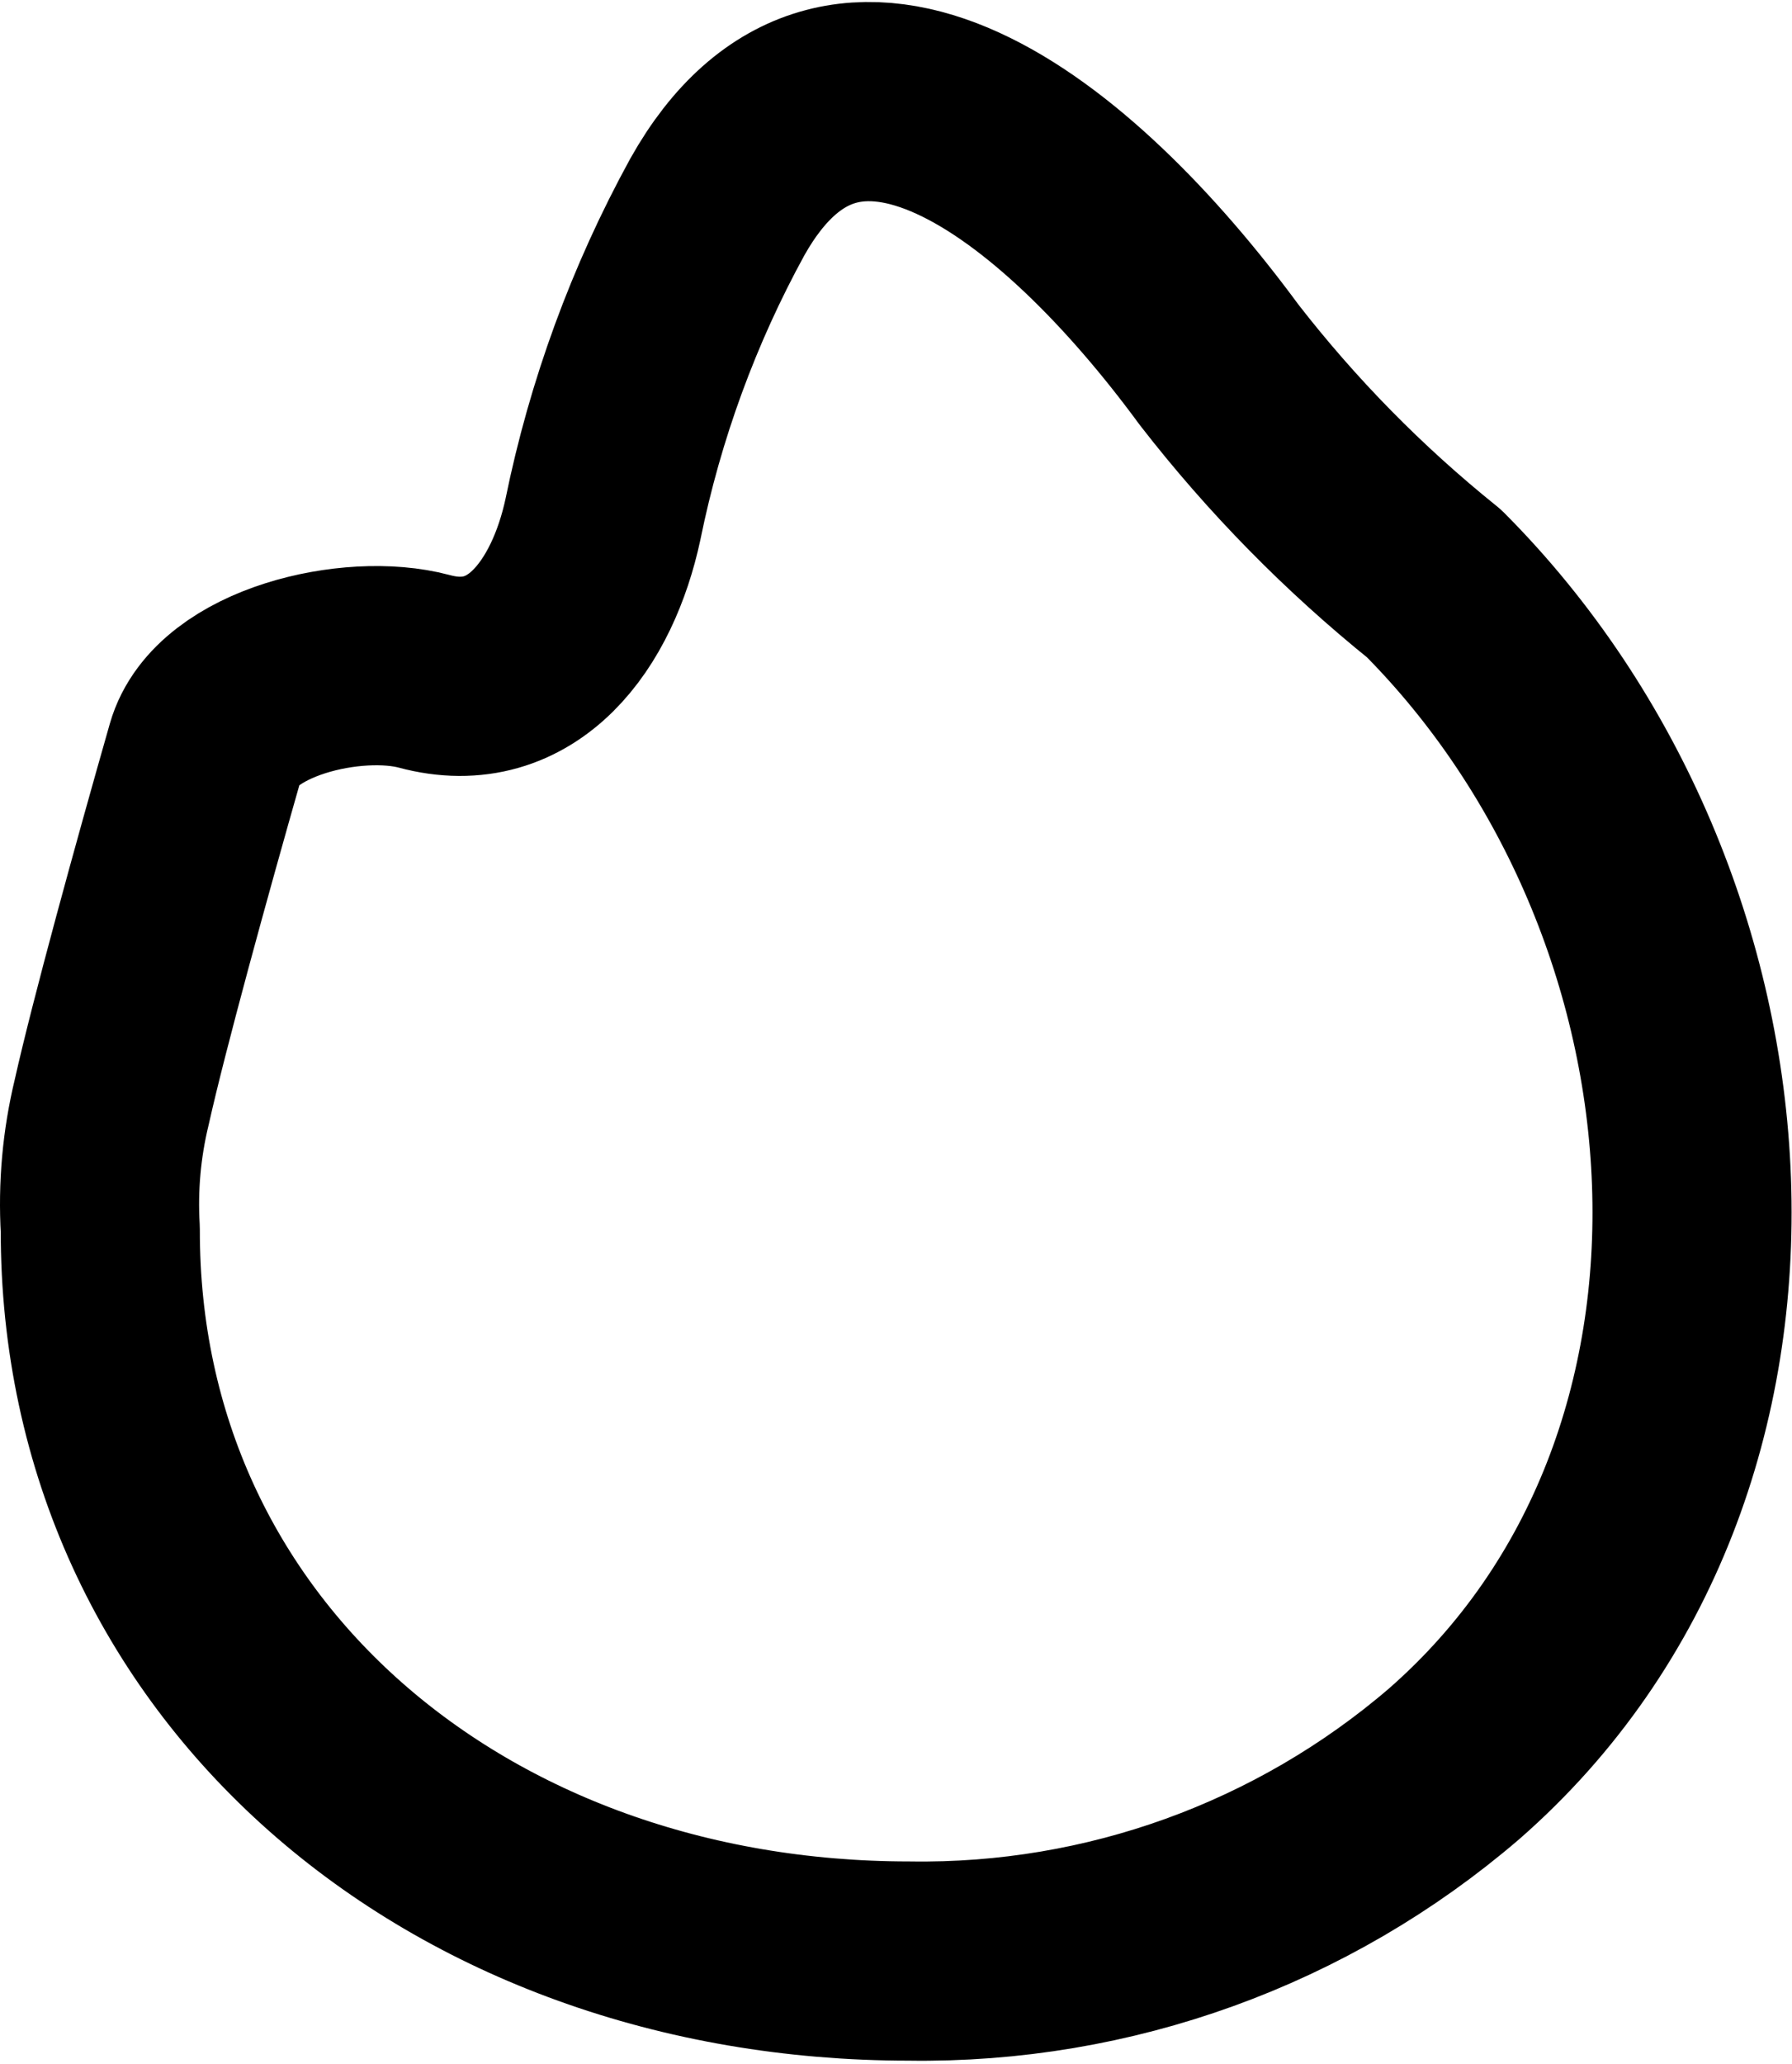 <svg width="450" height="518" viewBox="0 0 450 518" fill="none" xmlns="http://www.w3.org/2000/svg">
<g clip-path="url(#clip0_230_66)">
<path fill-rule="evenodd" clip-rule="evenodd" d="M228.287 492.2C114.952 492.2 24.952 416.467 25.185 308.567C24.558 297.84 25.524 287.08 28.052 276.633C32.452 256.967 43.052 218.5 51.619 188.501C56.519 171.301 88.485 163.668 106.552 168.501C131.252 175.168 146.319 154.135 151.419 130.301C157 102.898 166.673 76.491 180.12 51.968C211.787 -4.465 267.62 39.135 306.12 91.535C321.903 111.877 340.017 130.303 360.087 146.435C440.087 226.7 450.853 367.767 365.153 442.7C327.107 475.363 278.423 492.97 228.287 492.2Z" stroke="black" stroke-width="50" stroke-linecap="round" stroke-linejoin="round"/>
</g>
<defs>
<clipPath id="clip0_230_66">
<rect width="450" height="517" fill="white" transform="translate(0 0.5)"/>
</clipPath>
</defs>
</svg>
